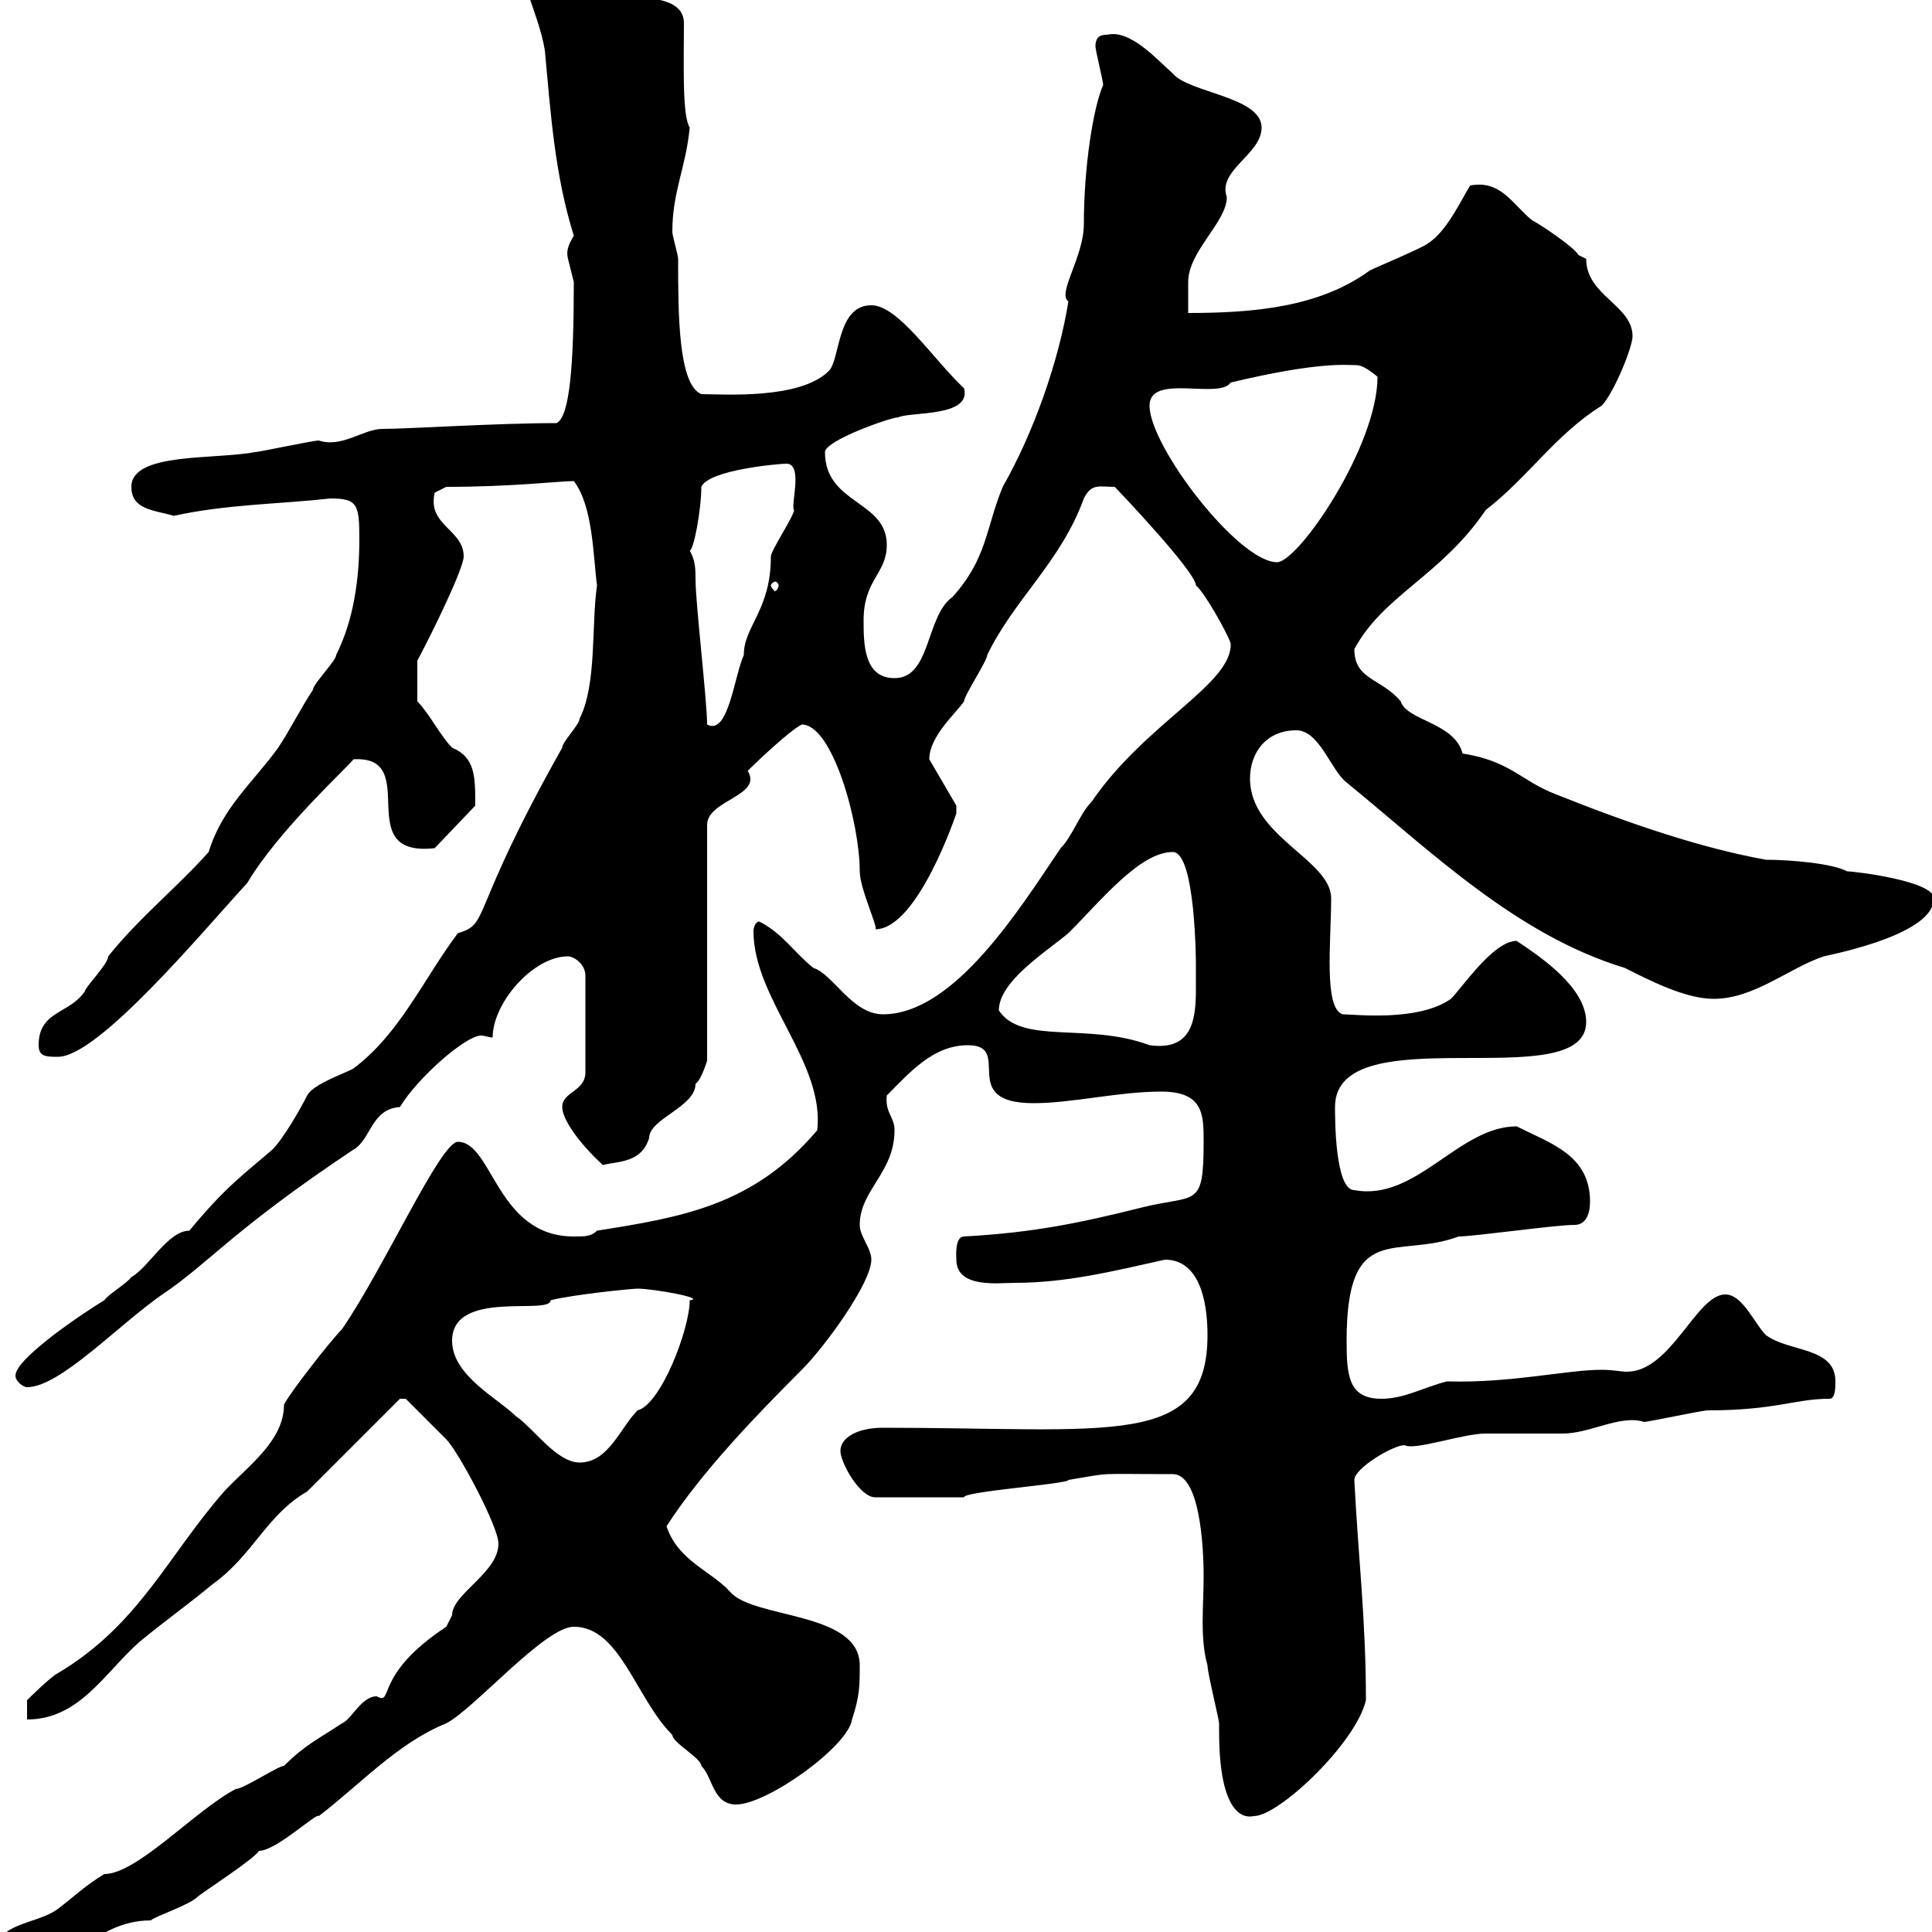 <svg xmlns="http://www.w3.org/2000/svg" xmlns:xlink="http://www.w3.org/1999/xlink" width="300" height="300"><path d="M-1.20 304.80C-1.20 306.60 0 306.60 2.40 306.60C10.50 306.60 14.40 298.20 23.40 298.20C24 297.60 29.40 295.80 30.60 294.60C31.20 294 39.60 288.60 40.20 287.40C42.90 287.40 49.20 281.40 49.50 282C55.80 277.20 61.80 270.60 69.30 267.60C73.80 265.20 84.60 252.60 89.10 252.60C96.30 252.60 98.70 263.70 104.40 269.40C104.40 270.60 108.90 273 108.90 274.20C110.70 276 110.70 280.20 114.30 280.20C119.10 280.20 131.70 271.20 132.30 267C133.50 263.40 133.50 261.60 133.50 258.60C133.50 250.20 117 251.40 113.40 247.20C110.40 243.90 105.30 242.40 103.50 237C108.90 228.60 117.30 219.90 124.50 212.70C128.10 209.10 135.30 199.20 135.30 195.60C135.30 193.80 133.50 192 133.50 190.20C133.50 184.80 138.90 182.10 138.90 175.50C138.90 173.40 137.40 172.80 137.70 170.10C141.30 166.50 144.90 162.30 150.30 162.30C157.50 162.30 148.50 171.30 160.50 171.30C166.50 171.30 173.70 169.50 180.30 169.50C186.90 169.50 186.90 173.10 186.90 177.30C186.90 187.80 185.70 185.40 177.30 187.50C167.70 189.90 160.50 191.40 149.70 192C148.20 192 148.50 195.30 148.50 195.60C148.50 200.10 155.10 199.20 157.50 199.20C165.60 199.20 172.80 197.40 180.90 195.60C186.90 195.60 187.50 203.70 187.50 207.30C187.50 225 172.50 221.70 137.10 221.70C133.20 221.70 130.50 223.20 130.50 225.30C130.50 227.10 133.50 232.50 135.90 232.50L149.70 232.50C149.40 231.60 166.20 230.40 165.90 229.80C173.10 228.60 169.80 228.90 182.10 228.90C186.30 228.90 186.90 240 186.90 244.80C186.90 249.30 186.30 254.40 187.50 258.60C187.50 259.80 189.30 267 189.30 267.60C189.30 267.60 189.30 268.80 189.30 268.80C189.30 283.80 194.40 282 194.70 282C198.60 282 210.60 270.60 212.10 264C212.10 251.40 210.90 241.80 210.30 229.80C210.30 228 216.30 224.40 218.10 224.40C219.60 225.30 227.10 222.60 230.70 222.60C231.90 222.60 241.50 222.60 242.70 222.60C246.90 222.60 251.70 219.60 255.30 220.80C255.90 220.80 264.30 219 265.20 219C275.70 219 278.70 217.20 284.10 217.20C285 217.20 285 215.40 285 214.50C285 209.10 277.80 210 274.20 207.30C272.40 205.50 270.60 201 267.90 201C263.40 201 259.50 213 252.60 213C251.70 213 250.50 212.70 248.70 212.70C243.30 212.70 234.60 214.80 224.70 214.50C221.10 215.40 218.10 217.20 214.50 217.20C209.40 217.20 209.10 213.60 209.10 208.20C209.10 189.30 216.90 195.60 226.50 192C228.90 192 241.50 190.20 244.50 190.20C246.30 190.20 246.90 188.40 246.90 186.60C246.90 179.40 240.90 177.60 235.50 174.90C226.50 174.90 219.90 186.60 210.30 184.80C207.30 184.80 207.30 173.70 207.30 171.90C207.30 157.50 246.30 170.40 246.30 158.70C246.30 153.30 239.10 148.50 235.50 146.10C231.90 146.10 227.10 153.30 225.30 155.10C220.20 158.70 210.30 157.50 208.50 157.50C205.50 156.60 206.70 146.10 206.70 139.50C206.70 133.50 194.10 129.90 194.10 120.90C194.10 117 196.50 113.40 201.30 113.40C204.90 113.40 206.70 119.70 209.10 121.50C222.30 132.30 235.50 145.20 252.30 150.30C255.90 152.10 261.60 155.10 266.10 155.10C272.40 155.10 277.80 150.30 283.20 148.50C285.90 147.90 300.30 144.90 300.30 139.50C300.30 136.80 288 135.30 286.80 135.30C284.70 134.10 278.10 133.50 274.20 133.50C264.30 131.70 253.50 128.10 241.50 123.30C236.10 121.20 234.60 118.20 227.10 117C225.90 112.20 218.40 111.90 217.50 108.90C214.50 105.30 210.30 105.60 210.30 100.80C214.80 92.40 223.80 89.40 230.70 79.20C237.30 74.10 241.50 67.50 248.70 63C250.50 61.20 253.50 54 253.50 52.20C253.50 47.40 246.30 45.90 246.30 40.20C246.30 40.20 245.10 39.60 245.10 39.60C244.50 38.40 239.10 34.80 237.90 34.20C234.90 31.80 233.10 27.90 228.30 28.80C227.10 30.60 224.70 36 221.70 37.80C221.10 38.40 213.90 41.40 212.70 42C204.90 47.70 194.70 48.60 184.50 48.60C184.50 47.40 184.50 45 184.50 43.80C184.50 39 190.50 34.50 190.50 30.60C189 26.40 195.90 24 195.90 19.80C195.90 15 184.50 14.40 182.10 11.40C179.70 9.30 175.50 4.50 171.90 5.40C171.30 5.40 170.10 5.40 170.10 7.20C170.10 7.80 171.30 12.60 171.30 13.20C169.80 16.50 168.30 25.80 168.30 34.80C168.30 39.90 164.10 45.60 165.90 46.80C164.40 56.10 160.50 67.20 155.70 75.60C153 82.20 153.30 86.70 147.90 92.70C143.70 95.70 144.60 105.30 138.90 105.30C134.10 105.30 134.10 99.90 134.10 96.30C134.10 90 137.70 89.10 137.70 84.60C137.70 77.70 128.10 78.30 128.10 70.20C128.10 68.40 138.30 64.80 139.50 64.80C141.30 63.90 150.90 64.80 149.70 60.30C144.90 55.80 139.50 47.40 135.30 47.40C129.90 47.40 130.50 55.80 128.70 57.60C124.20 62.10 112.20 61.20 108.90 61.20C105.30 59.70 105.30 48.60 105.30 40.20C105.30 39.60 104.40 36.60 104.40 36C104.40 29.70 106.50 26.10 107.10 19.80C105.90 18 106.20 9.60 106.20 3.60C106.20-1.20 98.10 0 95.40-1.20C90-3 87.30-6.60 81-6.60C81-1.80 83.70 2.40 84.60 7.80C85.50 17.40 86.10 27 89.10 36.60C88.20 38.10 87.90 39 88.20 40.20C88.20 40.20 89.10 43.80 89.10 43.80C89.10 56.40 88.50 64.80 86.40 65.70C77.10 65.70 63.30 66.60 59.40 66.60C56.40 66.60 53.10 69.60 49.50 68.40C48.60 68.40 40.20 70.20 39.60 70.20C33.30 71.40 20.40 70.20 20.40 75.60C20.40 79.20 24 79.20 27 80.10C35.10 78.30 43.20 78.30 51.30 77.40C55.50 77.40 55.80 78.30 55.80 83.70C55.80 90 54.90 96.30 52.20 101.70C52.20 102.60 48.60 106.20 48.60 107.10C46.80 109.80 45 113.40 43.20 116.10C39.30 121.50 34.50 125.40 32.40 132.30C27.60 137.70 21.60 142.50 16.80 148.50C16.80 149.70 13.20 153.30 13.20 153.90C10.80 157.50 6 156.90 6 162.30C6 164.10 7.20 164.10 9 164.10C15.30 164.10 31.50 144.60 38.40 137.10C43.20 129 53.70 119.40 54.90 117.90C65.70 117.30 54.30 133.20 67.50 131.70L73.80 125.10C73.80 120.60 73.80 117.60 70.20 116.10C68.40 114.30 66.60 110.70 64.80 108.90L64.80 102.60C67.50 97.50 72 88.20 72 86.40C72 82.20 66.30 81.60 67.50 76.50C67.50 76.50 69.30 75.60 69.30 75.60C79.50 75.60 87 74.70 89.10 74.70C92.10 78.60 92.10 86.40 92.70 90.90C91.80 97.20 92.70 106.20 90 111.60C90 112.50 87.30 115.20 87.30 116.10C72.60 142.20 76.20 143.40 71.10 144.90C65.70 152.10 62.10 160.50 54.90 165.90C54 166.50 48.60 168.30 47.70 170.10C46.80 171.90 44.10 176.70 42.30 178.50C37.80 182.40 35.10 184.20 29.40 191.10C26.10 191.10 23.10 196.80 20.40 198.30C19.80 199.20 16.80 201 16.20 201.90C13.20 203.70 2.40 210.90 2.40 213.60C2.40 214.50 3.60 215.40 4.20 215.40C9.30 215.40 18.30 205.80 25.20 201C32.40 196.20 36 191.10 54.90 178.50C57.60 177 57.60 172.20 62.10 171.90C64.80 167.40 72.30 160.80 74.70 160.80C75.30 160.80 75.90 161.10 76.50 161.10C76.50 155.70 82.80 148.50 88.20 148.50C89.10 148.50 90.90 149.70 90.90 151.50L90.90 166.50C90.90 169.50 87.30 169.50 87.30 171.90C87.30 173.70 89.70 177.30 93.60 180.90C96 180.30 99.60 180.60 100.80 176.70C100.80 173.70 108 171.90 108 168.30C108.90 167.70 109.80 164.70 109.80 164.70L109.80 128.10C109.80 124.20 118.50 123.60 116.10 119.70C117.90 117.90 122.70 113.40 124.50 112.50C129.30 112.50 133.50 127.80 133.50 135.30C133.50 138 136.50 144.30 135.90 144.30C142.50 144.30 148.50 126.30 148.50 126.30C148.50 126.30 148.50 126.30 148.50 125.10L144.30 117.90C144.30 114.30 148.50 110.70 149.70 108.90C149.70 108 153.30 102.60 153.30 101.70C157.50 93 164.70 87.30 168.30 77.40C169.50 75 170.70 75.60 173.10 75.60C173.40 75.90 185.70 88.80 185.70 90.90C186.90 91.80 190.50 98.10 191.10 99.90C191.40 106.20 177.90 112.20 169.50 124.50C167.70 126.30 166.50 129.90 164.70 131.70C158.40 141 148.20 157.50 137.10 157.50C132.30 157.50 129.30 151.20 126.30 150.30C123.30 147.90 121.50 144.90 117.90 143.10C117.30 143.10 117 144 117 144.60C117 155.10 128.10 165 126.90 175.50C117 187.20 105.90 189 92.70 191.10C91.80 192 90.90 192 89.10 192C77.10 192 76.50 177.30 71.10 177.30C68.40 177.30 59.70 196.80 53.10 206.40C51.30 208.20 45 216.30 44.10 218.10C44.10 223.80 38.40 227.70 34.80 231.60C26.10 241.50 21.60 252.30 9 259.80C7.80 260.40 4.20 264 4.20 264L4.20 267C12.30 267 16.20 259.80 21.60 255C25.20 252 29.40 249 33 246C39.30 241.50 41.40 235.20 47.70 231.60C49.50 229.80 60.30 219 62.10 217.20L63 217.20C63 217.20 67.50 221.70 69.30 223.50C71.10 225.30 77.40 237 77.40 239.70C77.40 244.20 70.20 247.50 70.20 250.80C70.20 250.80 69.30 252.60 69.30 252.60C57.90 260.10 61.20 264.90 58.50 263.40C56.10 263.40 54.60 267 53.10 267.60C49.50 270 47.40 270.90 44.10 274.20C43.20 274.20 37.80 277.80 36.60 277.80C30.30 281.10 21.30 291 16.20 291C13.20 292.80 11.40 294.60 9 296.40C5.40 299.10-1.20 298.20-1.20 304.80ZM70.20 208.20C70.20 200.10 85.50 204.30 85.50 201.90C89.10 201 98.10 200.10 99 200.10C101.40 200.10 109.80 201.60 107.10 201.90C107.10 206.40 102.60 218.10 99 219C96.30 221.70 94.50 227.10 90 227.10C86.40 227.10 82.80 221.70 80.10 219.90C77.40 217.20 70.20 213.60 70.20 208.20ZM155.10 156.90C155.10 152.40 162.30 147.90 165.90 144.90C171 139.80 177 132.30 182.10 132.30C185.70 132.30 185.70 150 185.70 149.70C185.70 150.60 185.70 152.10 185.70 153.60C185.70 158.40 185.10 163.20 178.50 162.30C168.90 158.70 158.70 162.30 155.10 156.90ZM107.10 85.50C107.70 85.50 108.90 79.20 108.90 75.60C110.10 72.90 121.20 72 122.10 72C124.80 72 122.70 78.60 123.30 79.20C123.30 80.10 119.70 85.50 119.70 86.40C119.70 94.80 115.50 97.20 115.50 101.70C114 105 113.10 114.30 109.80 112.50C109.80 108.90 108 93.60 108 90C108 88.50 108 87 107.10 85.50ZM120.90 90.90C120.90 91.20 120.60 91.80 120.30 91.80C120.30 91.80 119.70 91.20 119.70 90.90C119.70 90.60 120.30 90.30 120.30 90.30C120.60 90.30 120.90 90.60 120.90 90.90ZM178.50 63C178.50 57.90 189.30 62.10 191.10 59.40C204.90 56.10 209.10 56.70 210.60 56.70C211.20 56.70 212.10 57 213.90 58.50C213.90 69.30 201.60 87.30 198.30 87.30C192.30 87.30 178.50 69.30 178.50 63Z"/></svg>